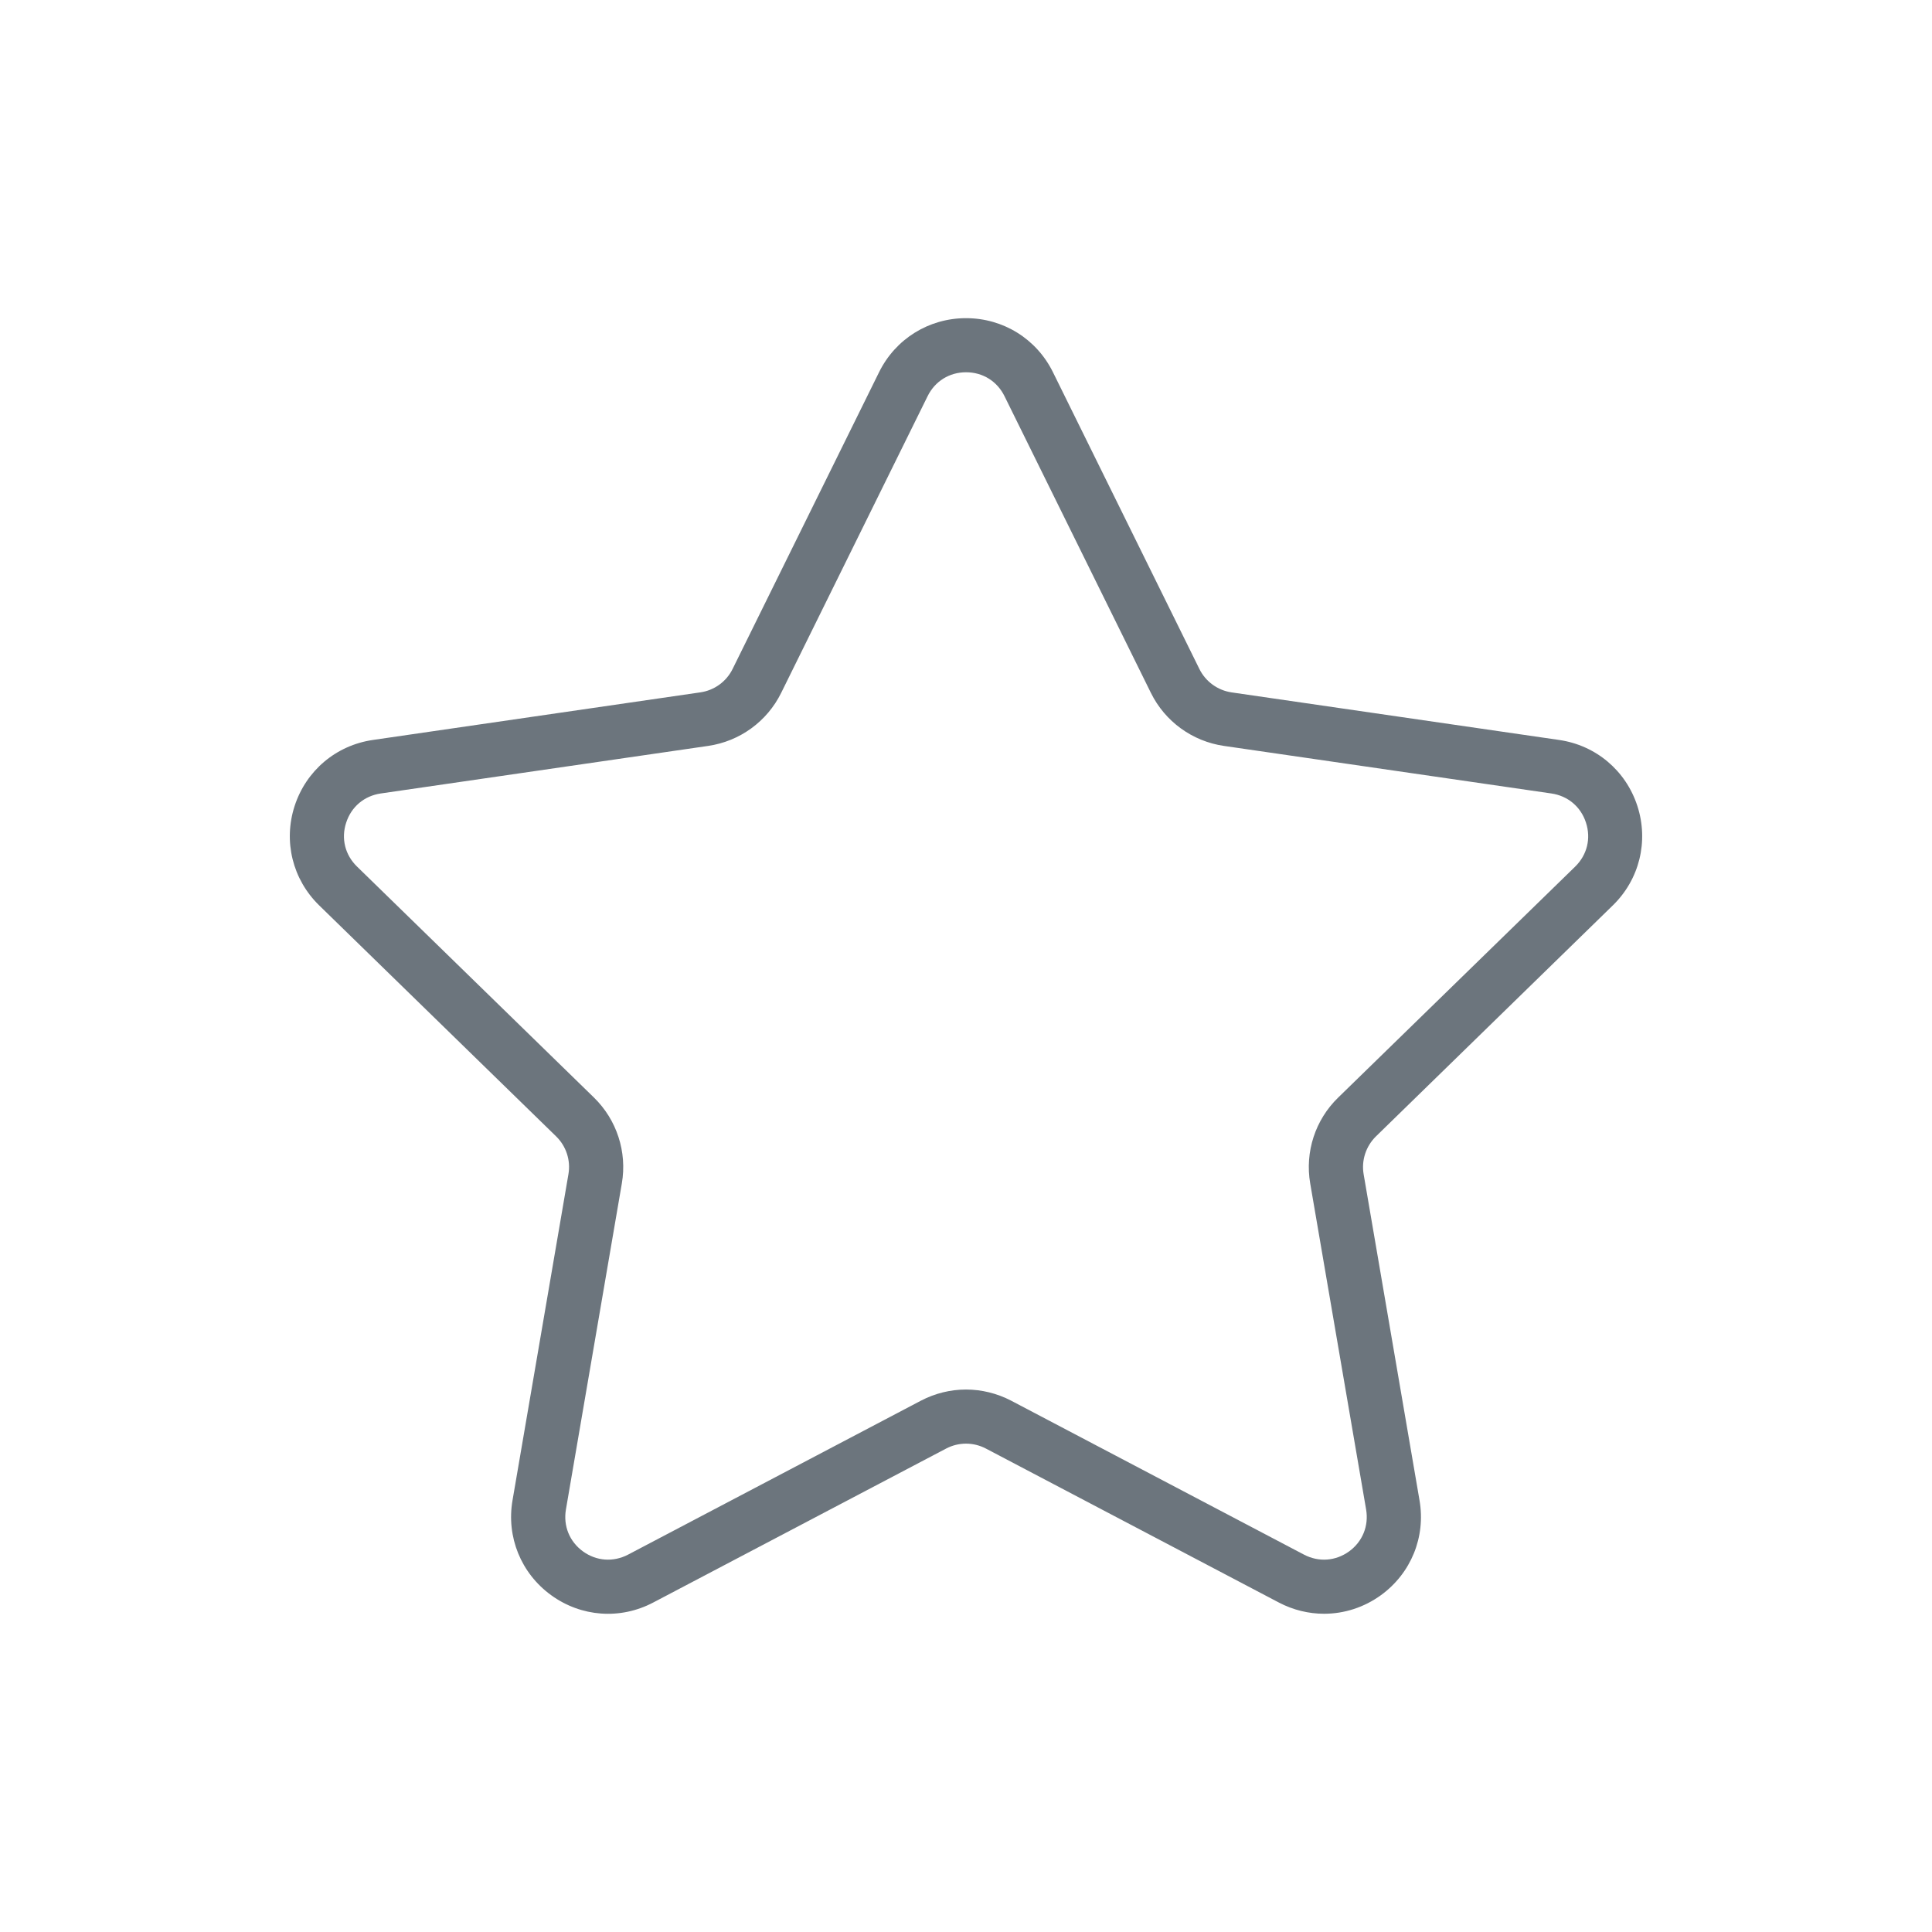 <?xml version="1.0" encoding="utf-8"?>
<!-- Generator: Adobe Illustrator 15.1.0, SVG Export Plug-In . SVG Version: 6.00 Build 0)  -->
<!DOCTYPE svg PUBLIC "-//W3C//DTD SVG 1.1//EN" "http://www.w3.org/Graphics/SVG/1.1/DTD/svg11.dtd">
<svg version="1.1" id="Capa_1" xmlns="http://www.w3.org/2000/svg" xmlns:xlink="http://www.w3.org/1999/xlink" x="0px" y="0px"
	 width="50px" height="50px" viewBox="-7.5 -7.5 50 50" enable-background="new -7.5 -7.5 50 50" xml:space="preserve">
<path fill="#6C757D" d="M34.24,15.931c0.689-0.671,0.932-1.657,0.635-2.573c-0.298-0.916-1.073-1.57-2.025-1.708l-8.476-1.231
	c-0.36-0.053-0.673-0.279-0.834-0.606l-3.789-7.679c-0.425-0.864-1.288-1.4-2.251-1.4c-0.961,0-1.825,0.536-2.25,1.399l-3.79,7.679
	c-0.161,0.328-0.474,0.554-0.834,0.606L2.151,11.65c-0.953,0.138-1.728,0.792-2.026,1.708c-0.297,0.916-0.054,1.901,0.635,2.573
	l6.132,5.978c0.261,0.254,0.381,0.62,0.319,0.979l-1.447,8.44c-0.163,0.948,0.219,1.888,0.998,2.454
	c0.778,0.566,1.791,0.641,2.644,0.191l7.579-3.984c0.323-0.17,0.708-0.17,1.031,0l7.58,3.984c0.369,0.194,0.771,0.291,1.17,0.291
	c0.519,0,1.033-0.162,1.474-0.482c0.778-0.566,1.161-1.506,0.997-2.454l-1.446-8.438c-0.062-0.361,0.06-0.727,0.319-0.981
	L34.24,15.931z M26.408,23.127l1.447,8.439c0.072,0.424-0.092,0.83-0.44,1.084c-0.351,0.252-0.785,0.283-1.167,0.084l-7.58-3.985
	c-0.365-0.19-0.767-0.288-1.168-0.288s-0.802,0.098-1.168,0.289l-7.578,3.984c-0.383,0.199-0.818,0.168-1.167-0.084
	c-0.349-0.254-0.513-0.659-0.441-1.084l1.447-8.439c0.14-0.814-0.13-1.646-0.722-2.223l-6.132-5.978
	c-0.309-0.301-0.415-0.726-0.28-1.136c0.133-0.411,0.467-0.692,0.894-0.755l8.474-1.231c0.818-0.119,1.525-0.632,1.89-1.373
	l3.79-7.679c0.191-0.387,0.563-0.618,0.994-0.618c0.432,0,0.804,0.231,0.995,0.618l3.789,7.679c0.365,0.741,1.072,1.254,1.89,1.373
	l8.476,1.231c0.427,0.063,0.761,0.344,0.894,0.755c0.134,0.41,0.029,0.835-0.278,1.136l-6.134,5.978
	C26.538,21.48,26.268,22.313,26.408,23.127z"/>
</svg>

